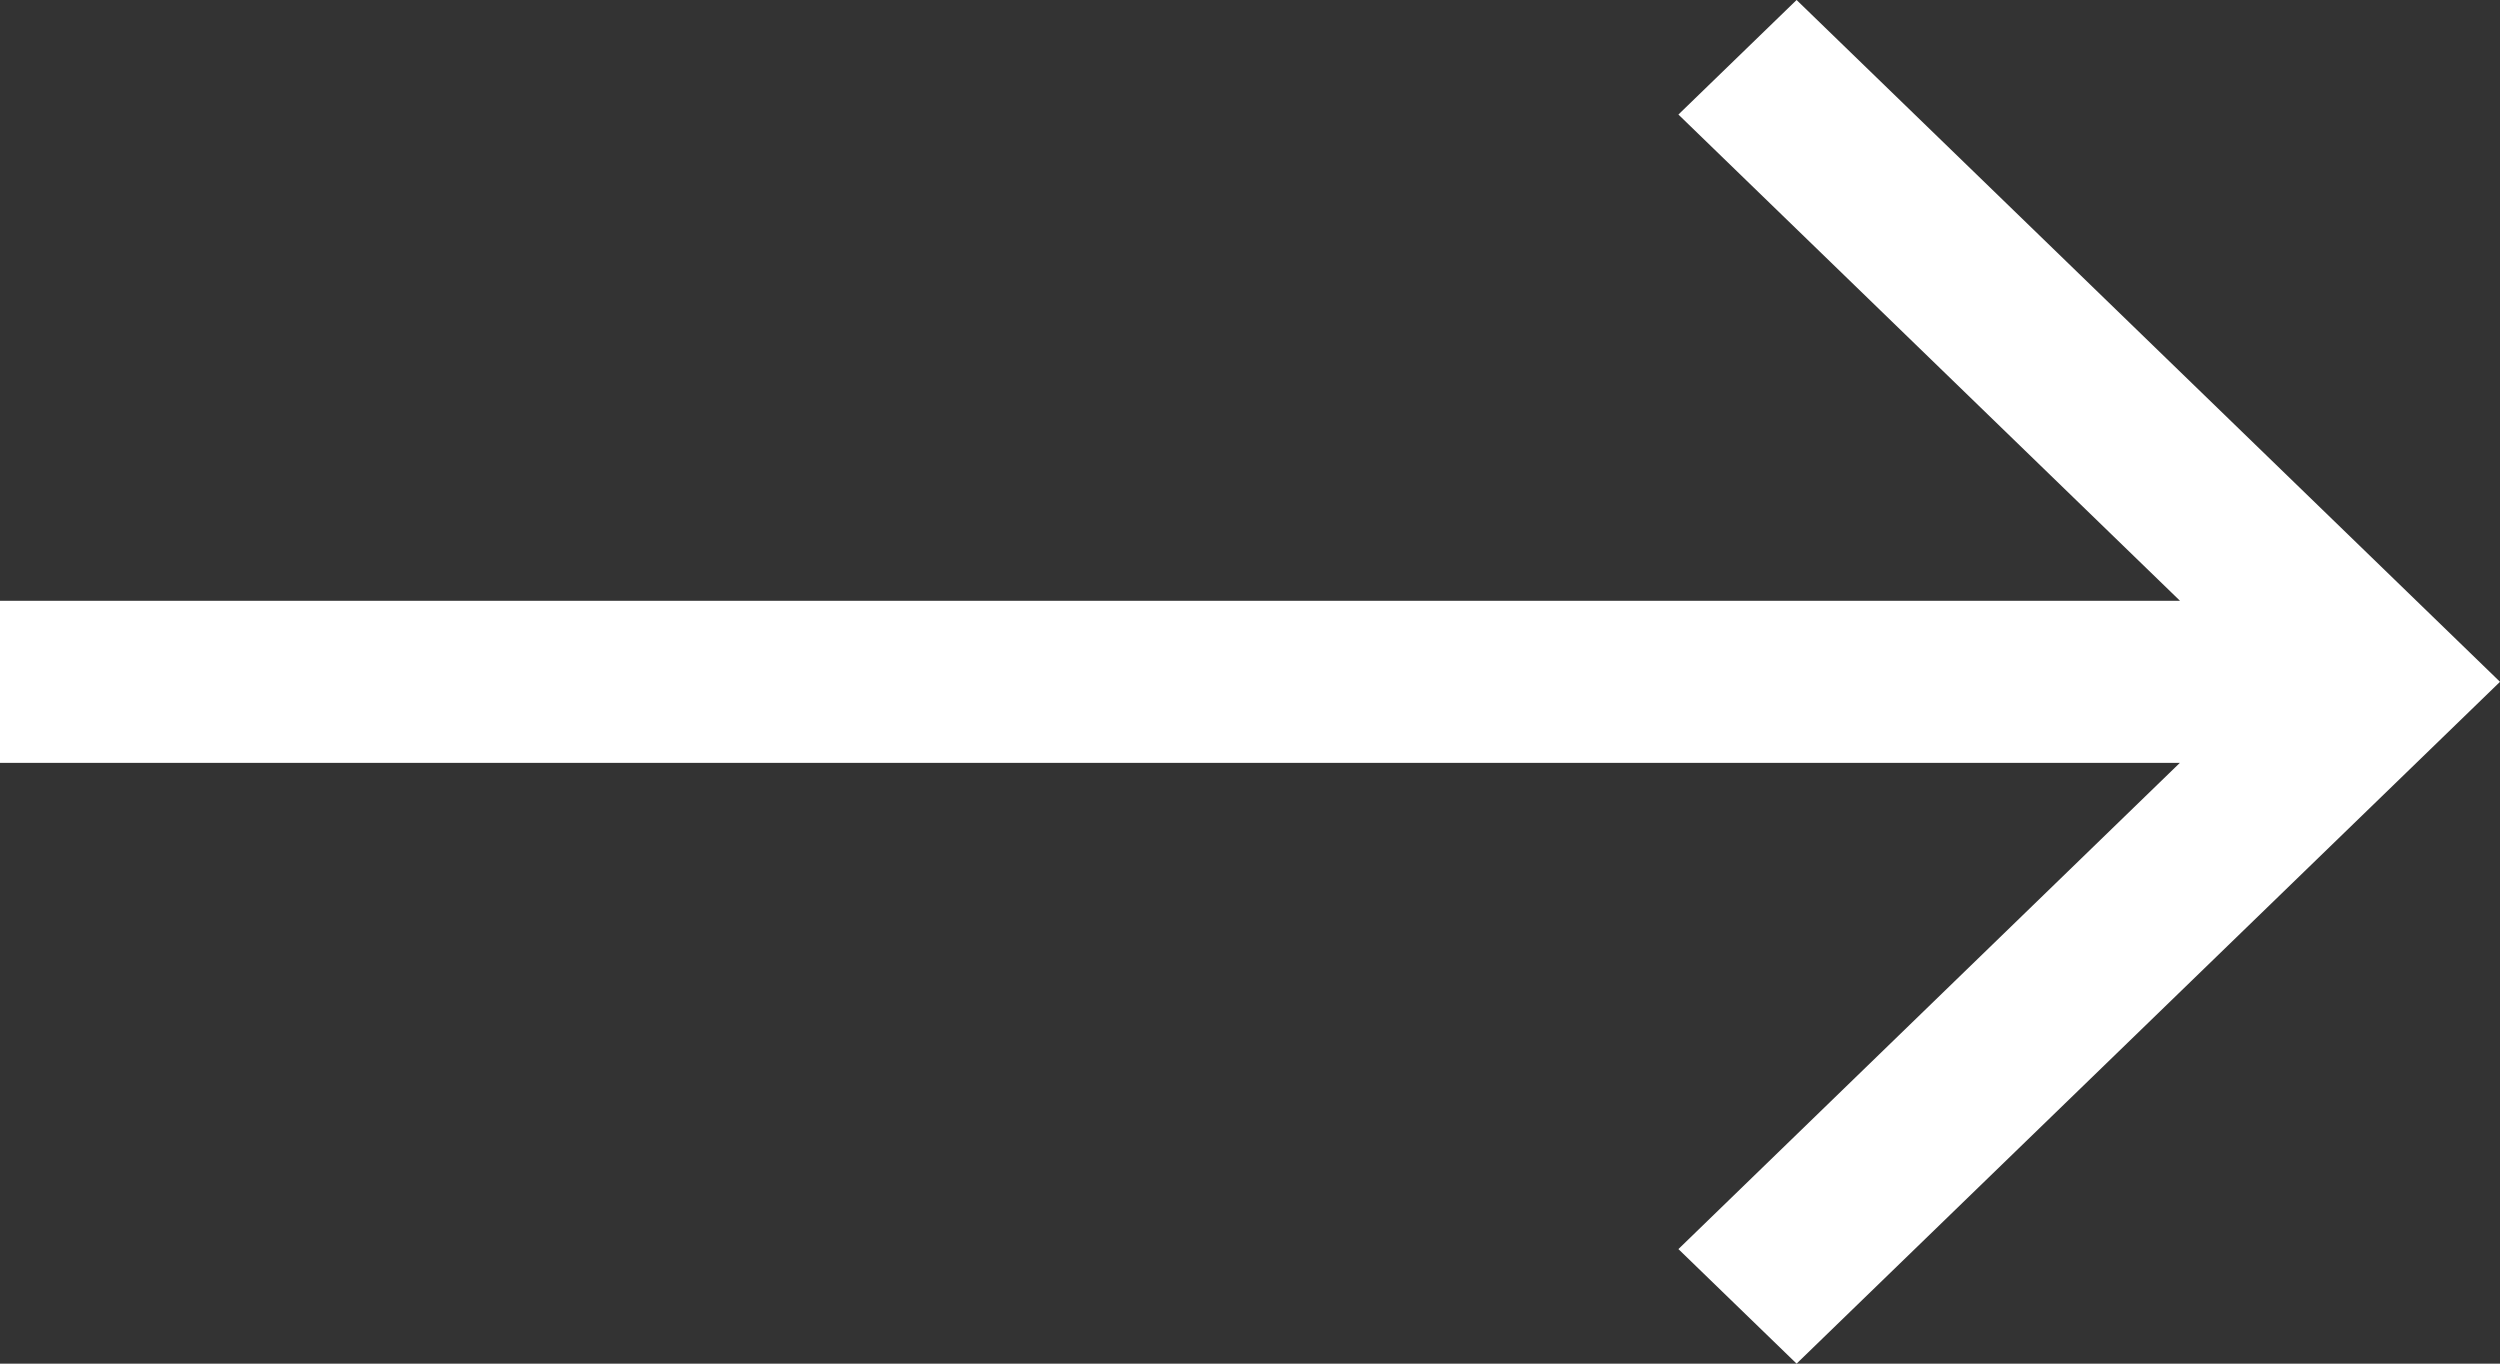 <svg width="22" height="12" viewBox="0 0 22 12" fill="none" xmlns="http://www.w3.org/2000/svg">
<rect x="0" y="0" width="22" height="12" fill="#333333" stroke="none"/>
<path d="M15.81 0L14.77 1.008L19.184 5.287H0V6.713H19.183L14.77 10.992L15.81 12L22 6L15.81 0Z" fill="white"/>
</svg>
